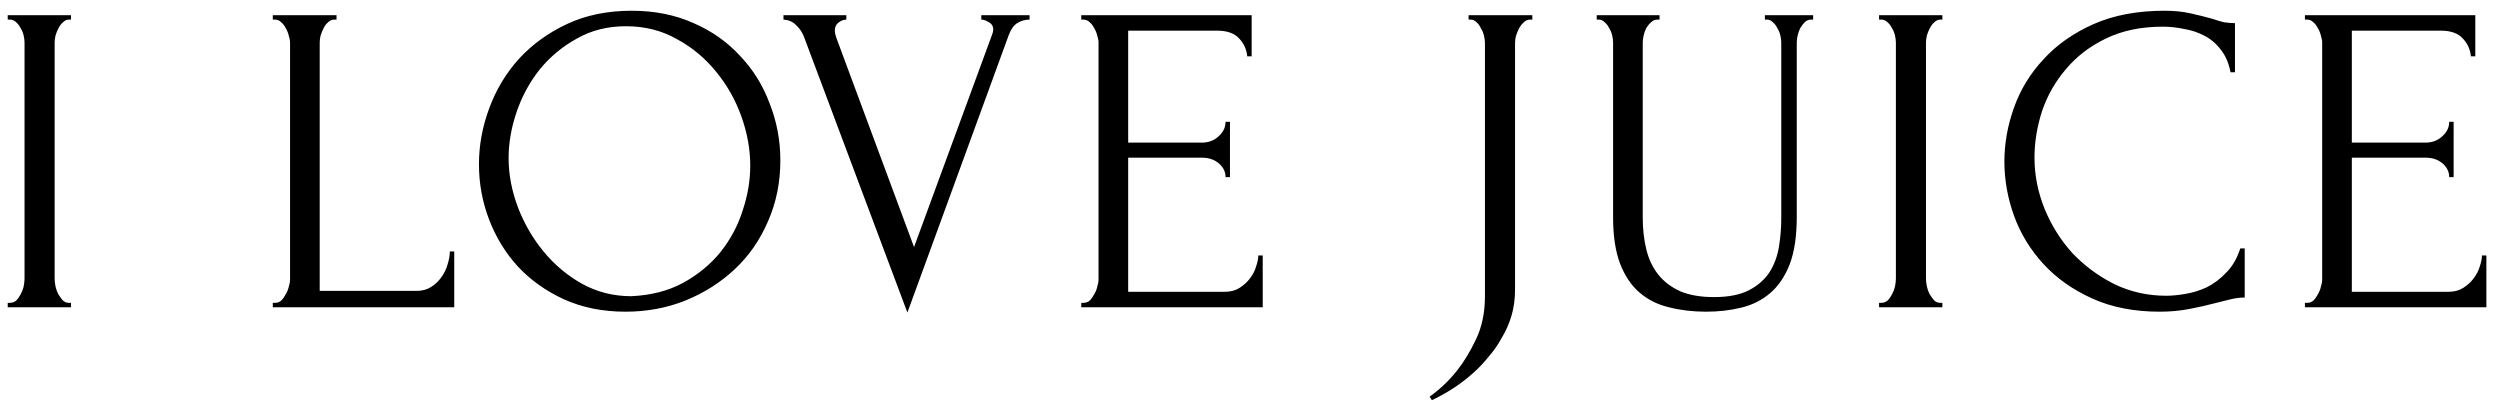 <svg width="179" height="29" viewBox="0 0 179 29" fill="none" xmlns="http://www.w3.org/2000/svg">
<path d="M0.553 1.086H5.084V1.403H4.926C4.778 1.403 4.641 1.466 4.514 1.593C4.387 1.698 4.281 1.836 4.197 2.005C4.112 2.152 4.038 2.332 3.975 2.543C3.933 2.733 3.912 2.902 3.912 3.05V19.94C3.912 20.109 3.933 20.299 3.975 20.511C4.017 20.701 4.081 20.88 4.165 21.049C4.271 21.218 4.376 21.366 4.482 21.493C4.609 21.62 4.757 21.683 4.926 21.683H5.084V22H0.553V21.683H0.711C0.88 21.683 1.028 21.63 1.155 21.525C1.282 21.398 1.387 21.25 1.472 21.081C1.577 20.891 1.651 20.701 1.694 20.511C1.736 20.299 1.757 20.109 1.757 19.94V3.05C1.757 2.902 1.736 2.733 1.694 2.543C1.651 2.353 1.577 2.174 1.472 2.005C1.387 1.836 1.282 1.698 1.155 1.593C1.028 1.466 0.88 1.403 0.711 1.403H0.553V1.086ZM19.532 21.683H19.69C19.859 21.683 20.007 21.63 20.134 21.525C20.261 21.398 20.366 21.25 20.451 21.081C20.556 20.912 20.63 20.733 20.673 20.542C20.736 20.352 20.768 20.173 20.768 20.004V3.05C20.768 2.902 20.736 2.733 20.673 2.543C20.63 2.353 20.556 2.174 20.451 2.005C20.366 1.836 20.261 1.698 20.134 1.593C20.007 1.466 19.859 1.403 19.69 1.403H19.532V1.086H24.095V1.403H23.936C23.767 1.403 23.62 1.466 23.493 1.593C23.366 1.698 23.261 1.836 23.176 2.005C23.091 2.174 23.018 2.353 22.954 2.543C22.912 2.733 22.891 2.902 22.891 3.05V20.828H29.831C30.232 20.828 30.581 20.733 30.876 20.542C31.172 20.352 31.415 20.12 31.605 19.845C31.816 19.549 31.964 19.243 32.049 18.926C32.154 18.588 32.207 18.282 32.207 18.007H32.524V22H19.532V21.683ZM45.226 0.769C46.873 0.769 48.352 1.065 49.662 1.656C50.972 2.226 52.081 3.008 52.989 4.001C53.919 4.973 54.627 6.114 55.112 7.423C55.62 8.712 55.873 10.064 55.873 11.479C55.873 13.064 55.577 14.521 54.986 15.852C54.415 17.183 53.623 18.324 52.609 19.275C51.595 20.225 50.412 20.975 49.06 21.525C47.729 22.053 46.303 22.317 44.782 22.317C43.155 22.317 41.687 22.021 40.377 21.43C39.089 20.838 37.99 20.056 37.082 19.085C36.194 18.113 35.508 16.993 35.022 15.726C34.536 14.458 34.293 13.138 34.293 11.765C34.293 10.413 34.536 9.082 35.022 7.772C35.508 6.441 36.216 5.258 37.145 4.223C38.096 3.188 39.247 2.353 40.599 1.719C41.951 1.086 43.493 0.769 45.226 0.769ZM45.194 21.208C46.609 21.144 47.845 20.828 48.902 20.257C49.979 19.666 50.877 18.926 51.595 18.039C52.313 17.131 52.842 16.138 53.179 15.06C53.539 13.983 53.718 12.916 53.718 11.86C53.718 10.698 53.507 9.525 53.084 8.342C52.662 7.159 52.06 6.092 51.278 5.142C50.496 4.17 49.556 3.388 48.458 2.797C47.38 2.184 46.166 1.878 44.814 1.878C43.504 1.878 42.331 2.174 41.296 2.765C40.261 3.336 39.374 4.075 38.635 4.983C37.916 5.892 37.367 6.906 36.987 8.025C36.606 9.145 36.416 10.244 36.416 11.321C36.416 12.483 36.638 13.655 37.082 14.838C37.525 16 38.138 17.057 38.92 18.007C39.701 18.958 40.62 19.729 41.677 20.32C42.754 20.912 43.926 21.208 45.194 21.208ZM59.773 2.195C59.773 2.321 59.804 2.48 59.868 2.67L65.445 17.69L71.022 2.512C71.043 2.469 71.064 2.406 71.085 2.321C71.106 2.237 71.117 2.174 71.117 2.131C71.117 1.878 71.011 1.698 70.8 1.593C70.61 1.466 70.43 1.403 70.261 1.403V1.086H73.716V1.403C73.399 1.403 73.103 1.487 72.828 1.656C72.575 1.825 72.374 2.11 72.226 2.512L64.97 22.38L57.554 2.607C57.428 2.29 57.238 2.015 56.984 1.783C56.752 1.55 56.456 1.424 56.097 1.403V1.086H60.597V1.403C60.406 1.403 60.216 1.476 60.026 1.624C59.857 1.751 59.773 1.941 59.773 2.195ZM77.419 21.683H77.577C77.746 21.683 77.894 21.63 78.021 21.525C78.148 21.398 78.253 21.25 78.338 21.081C78.444 20.912 78.517 20.733 78.56 20.542C78.623 20.352 78.655 20.173 78.655 20.004V3.05C78.655 2.902 78.623 2.733 78.56 2.543C78.517 2.353 78.444 2.174 78.338 2.005C78.253 1.836 78.148 1.698 78.021 1.593C77.894 1.466 77.746 1.403 77.577 1.403H77.419V1.086H89.619V4.033H89.302C89.26 3.547 89.07 3.124 88.732 2.765C88.394 2.385 87.865 2.195 87.147 2.195H80.778V10.212H86.038C86.524 10.212 86.925 10.064 87.242 9.768C87.58 9.473 87.749 9.124 87.749 8.723H88.066V12.684H87.749C87.749 12.303 87.591 11.976 87.274 11.701C86.957 11.427 86.545 11.289 86.038 11.289H80.778V20.891H87.718C88.119 20.891 88.468 20.796 88.763 20.606C89.059 20.416 89.302 20.194 89.492 19.94C89.703 19.666 89.851 19.38 89.936 19.085C90.041 18.768 90.094 18.504 90.094 18.293H90.411V22H77.419V21.683ZM105.15 1.086H109.713V1.403H109.555C109.386 1.403 109.238 1.466 109.111 1.593C108.984 1.698 108.868 1.846 108.762 2.036C108.678 2.205 108.604 2.385 108.541 2.575C108.498 2.765 108.477 2.934 108.477 3.082V20.733C108.477 21.409 108.393 22.032 108.224 22.602C108.055 23.172 107.822 23.701 107.527 24.186C107.252 24.694 106.935 25.148 106.576 25.549C106.238 25.972 105.879 26.352 105.499 26.69C104.632 27.471 103.639 28.126 102.52 28.655L102.361 28.401C103.101 27.873 103.756 27.25 104.326 26.531C104.812 25.919 105.266 25.169 105.689 24.282C106.111 23.394 106.322 22.37 106.322 21.208V3.082C106.322 2.934 106.301 2.765 106.259 2.575C106.217 2.385 106.143 2.205 106.037 2.036C105.953 1.846 105.847 1.698 105.72 1.593C105.594 1.466 105.456 1.403 105.308 1.403H105.15V1.086ZM114.325 1.086H118.824V1.403H118.666C118.497 1.403 118.349 1.466 118.222 1.593C118.096 1.698 117.979 1.836 117.874 2.005C117.789 2.174 117.726 2.353 117.684 2.543C117.641 2.733 117.62 2.902 117.62 3.05V15.567C117.62 16.391 117.705 17.152 117.874 17.849C118.043 18.546 118.328 19.148 118.729 19.655C119.131 20.162 119.659 20.564 120.314 20.859C120.969 21.134 121.772 21.271 122.722 21.271C123.778 21.271 124.623 21.102 125.257 20.764C125.891 20.426 126.377 19.993 126.715 19.465C127.053 18.916 127.275 18.303 127.38 17.627C127.486 16.951 127.539 16.285 127.539 15.631V3.05C127.539 2.902 127.518 2.733 127.475 2.543C127.433 2.353 127.359 2.174 127.254 2.005C127.169 1.836 127.063 1.698 126.937 1.593C126.81 1.466 126.673 1.403 126.525 1.403H126.366V1.086H129.82V1.403H129.662C129.493 1.403 129.345 1.466 129.218 1.593C129.113 1.698 129.007 1.836 128.901 2.005C128.817 2.174 128.754 2.353 128.711 2.543C128.669 2.733 128.648 2.902 128.648 3.05V15.536C128.648 16.909 128.479 18.039 128.141 18.926C127.803 19.792 127.338 20.479 126.747 20.986C126.155 21.493 125.458 21.842 124.655 22.032C123.874 22.222 123.039 22.317 122.152 22.317C121.201 22.317 120.314 22.211 119.49 22C118.687 21.81 117.99 21.461 117.399 20.954C116.807 20.447 116.342 19.761 116.004 18.895C115.666 18.007 115.497 16.898 115.497 15.567V3.05C115.497 2.902 115.476 2.733 115.434 2.543C115.392 2.353 115.318 2.174 115.212 2.005C115.128 1.836 115.022 1.698 114.895 1.593C114.768 1.466 114.631 1.403 114.483 1.403H114.325V1.086ZM134.541 1.086H139.073V1.403H138.914C138.767 1.403 138.629 1.466 138.502 1.593C138.376 1.698 138.27 1.836 138.186 2.005C138.101 2.152 138.027 2.332 137.964 2.543C137.922 2.733 137.9 2.902 137.9 3.05V19.94C137.9 20.109 137.922 20.299 137.964 20.511C138.006 20.701 138.069 20.88 138.154 21.049C138.26 21.218 138.365 21.366 138.471 21.493C138.598 21.62 138.745 21.683 138.914 21.683H139.073V22H134.541V21.683H134.7C134.869 21.683 135.017 21.63 135.144 21.525C135.27 21.398 135.376 21.25 135.46 21.081C135.566 20.891 135.64 20.701 135.682 20.511C135.724 20.299 135.746 20.109 135.746 19.94V3.05C135.746 2.902 135.724 2.733 135.682 2.543C135.64 2.353 135.566 2.174 135.46 2.005C135.376 1.836 135.27 1.698 135.144 1.593C135.017 1.466 134.869 1.403 134.7 1.403H134.541V1.086ZM154.859 1.91C153.296 1.91 151.933 2.195 150.771 2.765C149.63 3.314 148.68 4.043 147.919 4.952C147.159 5.839 146.588 6.842 146.208 7.962C145.849 9.082 145.669 10.191 145.669 11.289C145.669 12.536 145.912 13.761 146.398 14.965C146.884 16.148 147.549 17.204 148.394 18.134C149.261 19.042 150.264 19.782 151.405 20.352C152.546 20.901 153.782 21.176 155.112 21.176C155.493 21.176 155.936 21.134 156.443 21.049C156.971 20.965 157.489 20.806 157.996 20.574C158.503 20.32 158.968 19.972 159.39 19.528C159.834 19.085 160.172 18.504 160.404 17.785H160.721V21.303C160.404 21.303 160.066 21.345 159.707 21.43C159.369 21.514 158.989 21.609 158.566 21.715C158.017 21.863 157.405 22 156.729 22.127C156.074 22.253 155.376 22.317 154.637 22.317C152.799 22.317 151.183 22 149.789 21.366C148.394 20.733 147.233 19.909 146.303 18.895C145.374 17.881 144.676 16.74 144.212 15.472C143.747 14.184 143.514 12.884 143.514 11.575C143.514 10.265 143.747 8.966 144.212 7.677C144.676 6.388 145.384 5.237 146.335 4.223C147.285 3.188 148.479 2.353 149.916 1.719C151.352 1.086 153.042 0.769 154.986 0.769C155.683 0.769 156.306 0.832 156.855 0.959C157.426 1.086 157.933 1.212 158.376 1.339C158.693 1.445 158.978 1.529 159.232 1.593C159.507 1.635 159.771 1.656 160.024 1.656V5.173H159.707C159.58 4.519 159.348 3.98 159.01 3.557C158.672 3.114 158.271 2.776 157.806 2.543C157.362 2.311 156.876 2.152 156.348 2.068C155.841 1.962 155.345 1.91 154.859 1.91ZM165.032 21.683H165.191C165.36 21.683 165.508 21.63 165.634 21.525C165.761 21.398 165.867 21.25 165.951 21.081C166.057 20.912 166.131 20.733 166.173 20.542C166.237 20.352 166.268 20.173 166.268 20.004V3.05C166.268 2.902 166.237 2.733 166.173 2.543C166.131 2.353 166.057 2.174 165.951 2.005C165.867 1.836 165.761 1.698 165.634 1.593C165.508 1.466 165.36 1.403 165.191 1.403H165.032V1.086H177.232V4.033H176.916C176.873 3.547 176.683 3.124 176.345 2.765C176.007 2.385 175.479 2.195 174.761 2.195H168.391V10.212H173.652C174.138 10.212 174.539 10.064 174.856 9.768C175.194 9.473 175.363 9.124 175.363 8.723H175.68V12.684H175.363C175.363 12.303 175.204 11.976 174.887 11.701C174.571 11.427 174.159 11.289 173.652 11.289H168.391V20.891H175.331C175.732 20.891 176.081 20.796 176.377 20.606C176.673 20.416 176.916 20.194 177.106 19.94C177.317 19.666 177.465 19.38 177.549 19.085C177.655 18.768 177.708 18.504 177.708 18.293H178.025V22H165.032V21.683Z" fill="black"/>
</svg>

